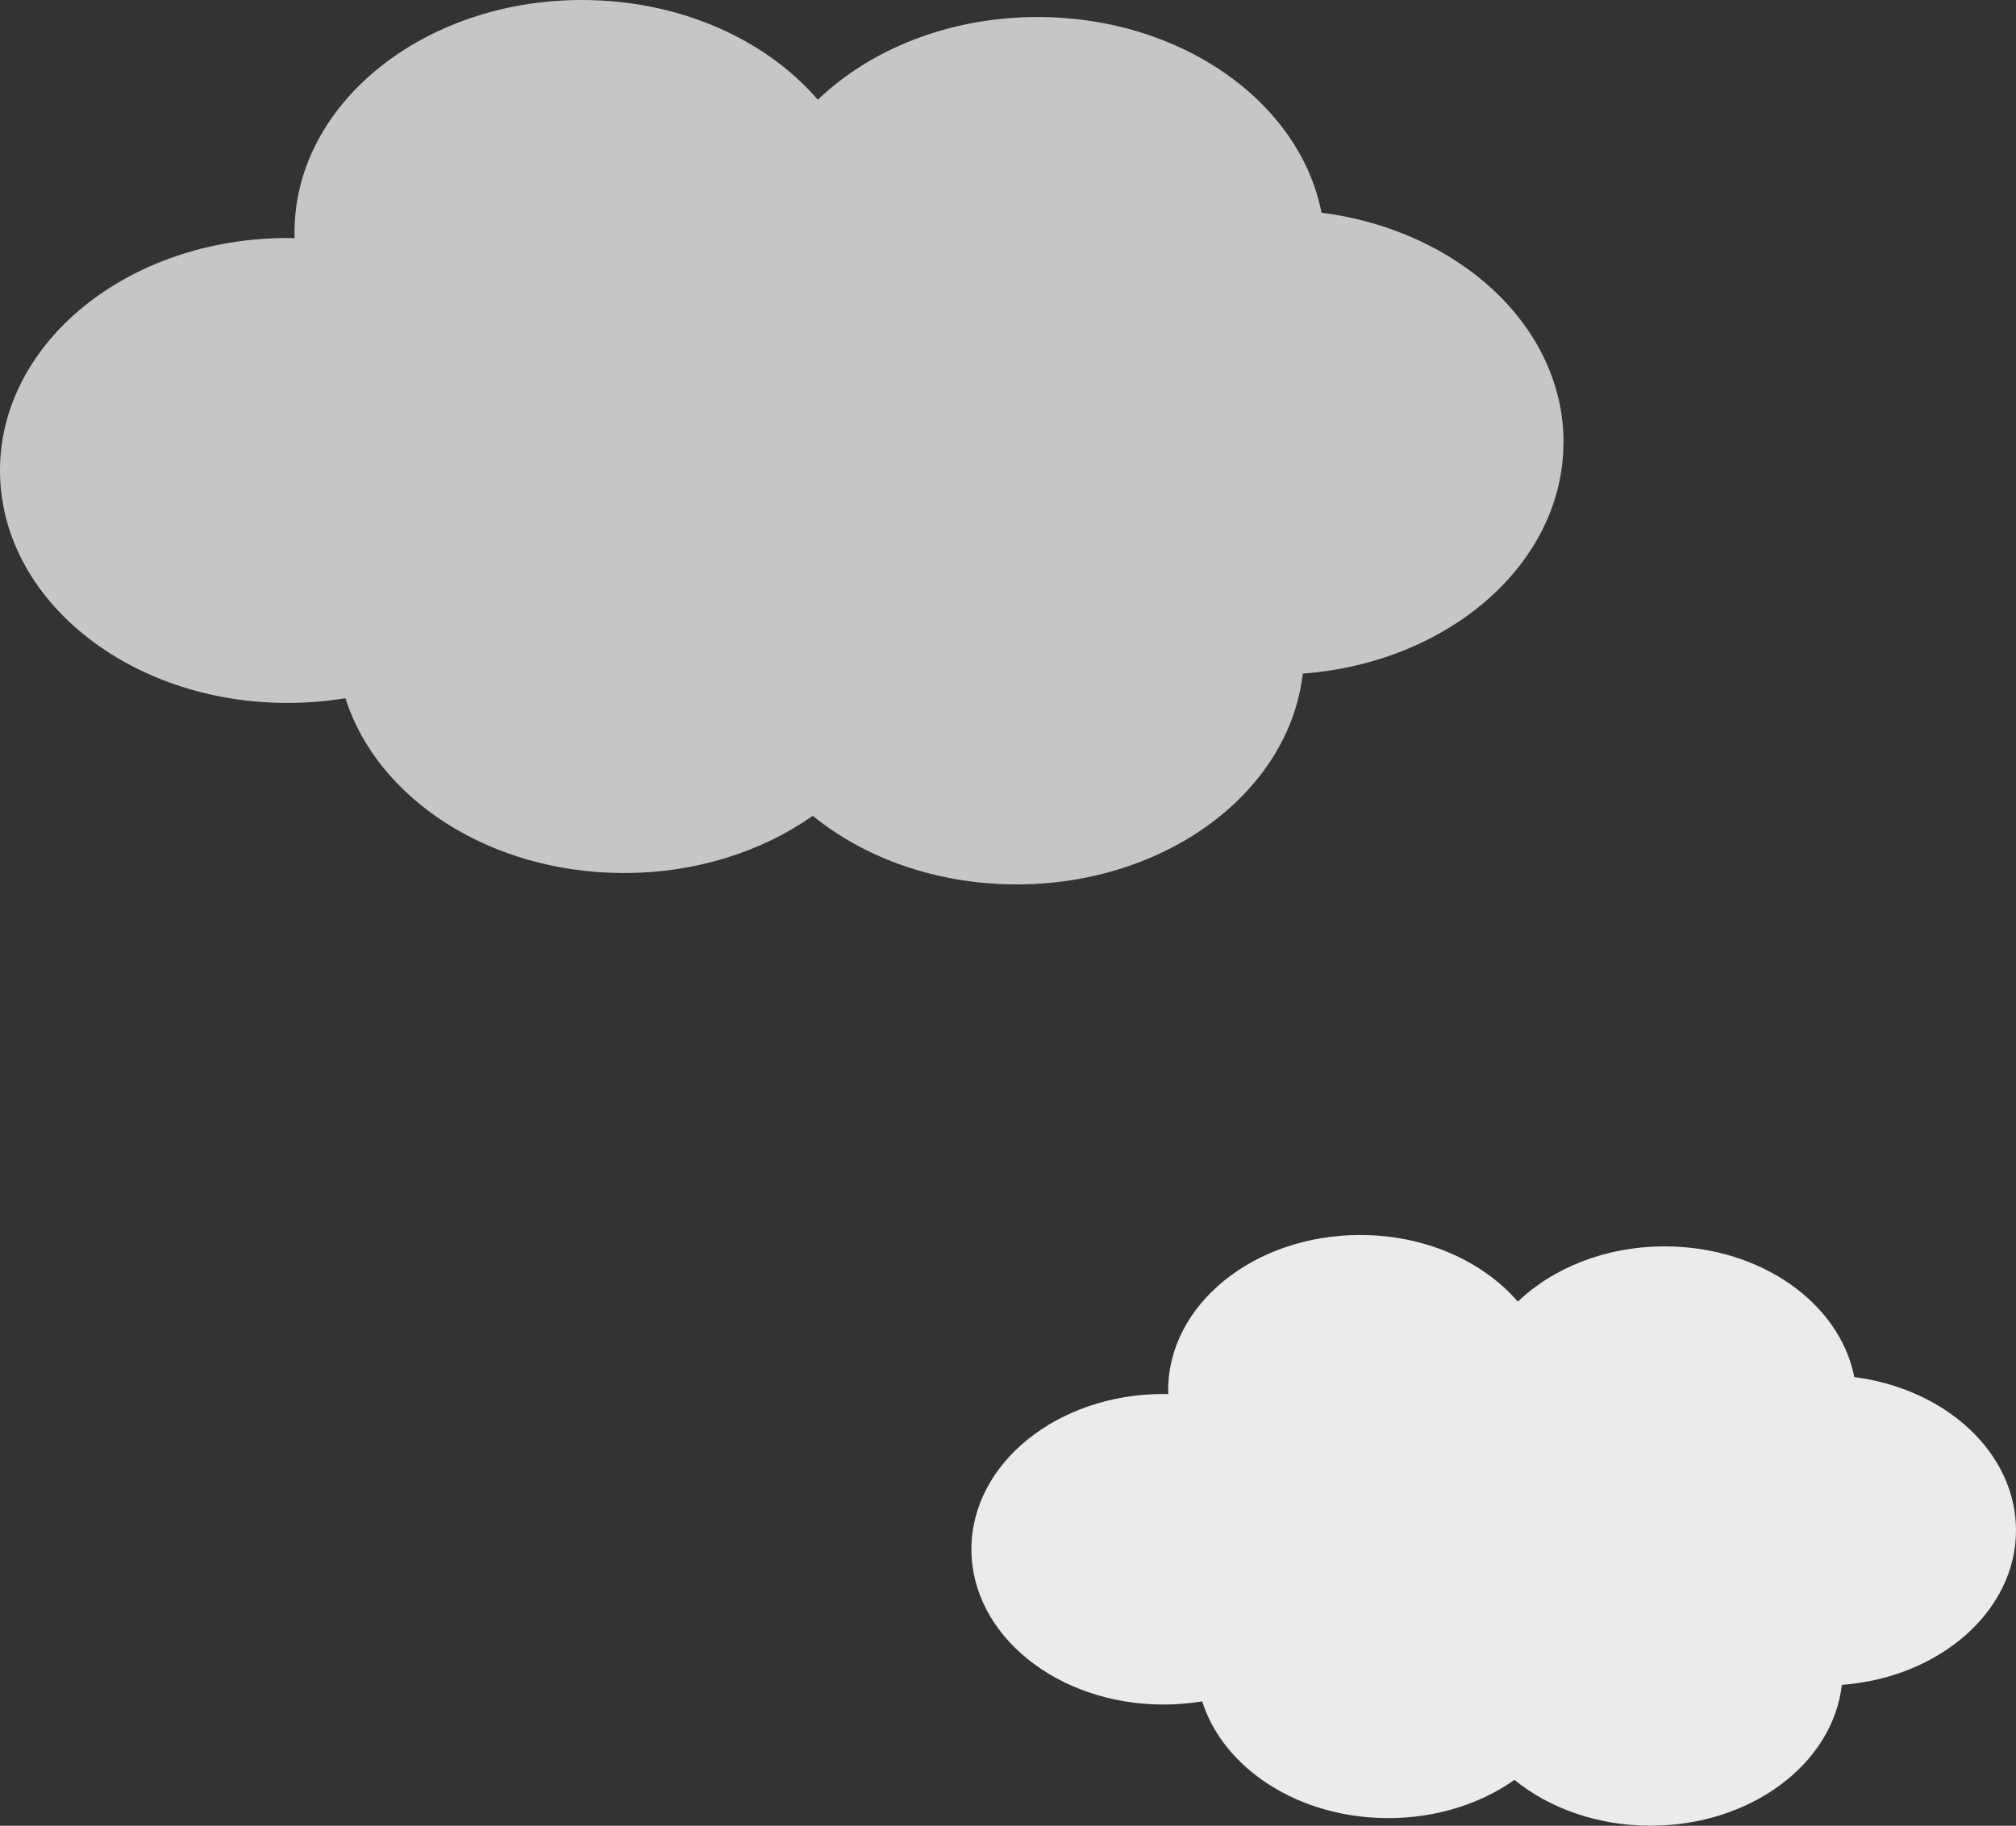 <svg xmlns="http://www.w3.org/2000/svg" data-name="レイヤー_2" viewBox="0 0 350.61 317.62"><rect x="0" y="0" width="350.61" height="317.62" fill="#333333" stroke="none"/><g data-name="横から出る"><path d="M271.92 76.92c0-20.15-18.24-36.86-42.09-39.92-3.79-19.29-24.44-34.04-49.37-34.04-15.34 0-29.06 5.59-38.23 14.39C133.21 6.86 118.2 0 101.21 0 73.6 0 51.22 18.1 51.22 40.43c0 .34.02.67.03 1.01-.42 0-.83-.03-1.25-.03-27.61 0-50 18.11-50 40.44s22.39 40.43 49.99 40.43c3.46 0 6.83-.28 10.09-.82 5.51 17.48 25.11 30.41 48.44 30.41 12.57 0 24.05-3.76 32.83-9.95 9.05 7.36 21.59 11.93 35.45 11.93 26.04 0 47.42-16.1 49.77-36.67 25.43-1.9 45.34-19.19 45.34-40.25Z" style="fill:#fff;opacity:.72"/><path d="M350.61 266.23c0-13.47-12.18-24.62-28.12-26.67-2.53-12.89-16.33-22.74-32.98-22.74-10.25 0-19.41 3.74-25.54 9.61-6.04-7-16.06-11.59-27.41-11.59-18.45 0-33.4 12.09-33.4 27.01 0 .23.01.45.02.67-.28 0-.56-.02-.84-.02-18.44 0-33.4 12.09-33.4 27.01s14.96 27.01 33.4 27.01c2.31 0 4.56-.19 6.74-.55 3.68 11.68 16.77 20.31 32.36 20.31 8.4 0 16.07-2.51 21.94-6.65 6.05 4.92 14.43 7.97 23.69 7.97 17.4 0 31.69-10.76 33.25-24.5 16.99-1.27 30.29-12.82 30.29-26.89Z" style="opacity:.9;fill:#fff"/></g></svg>